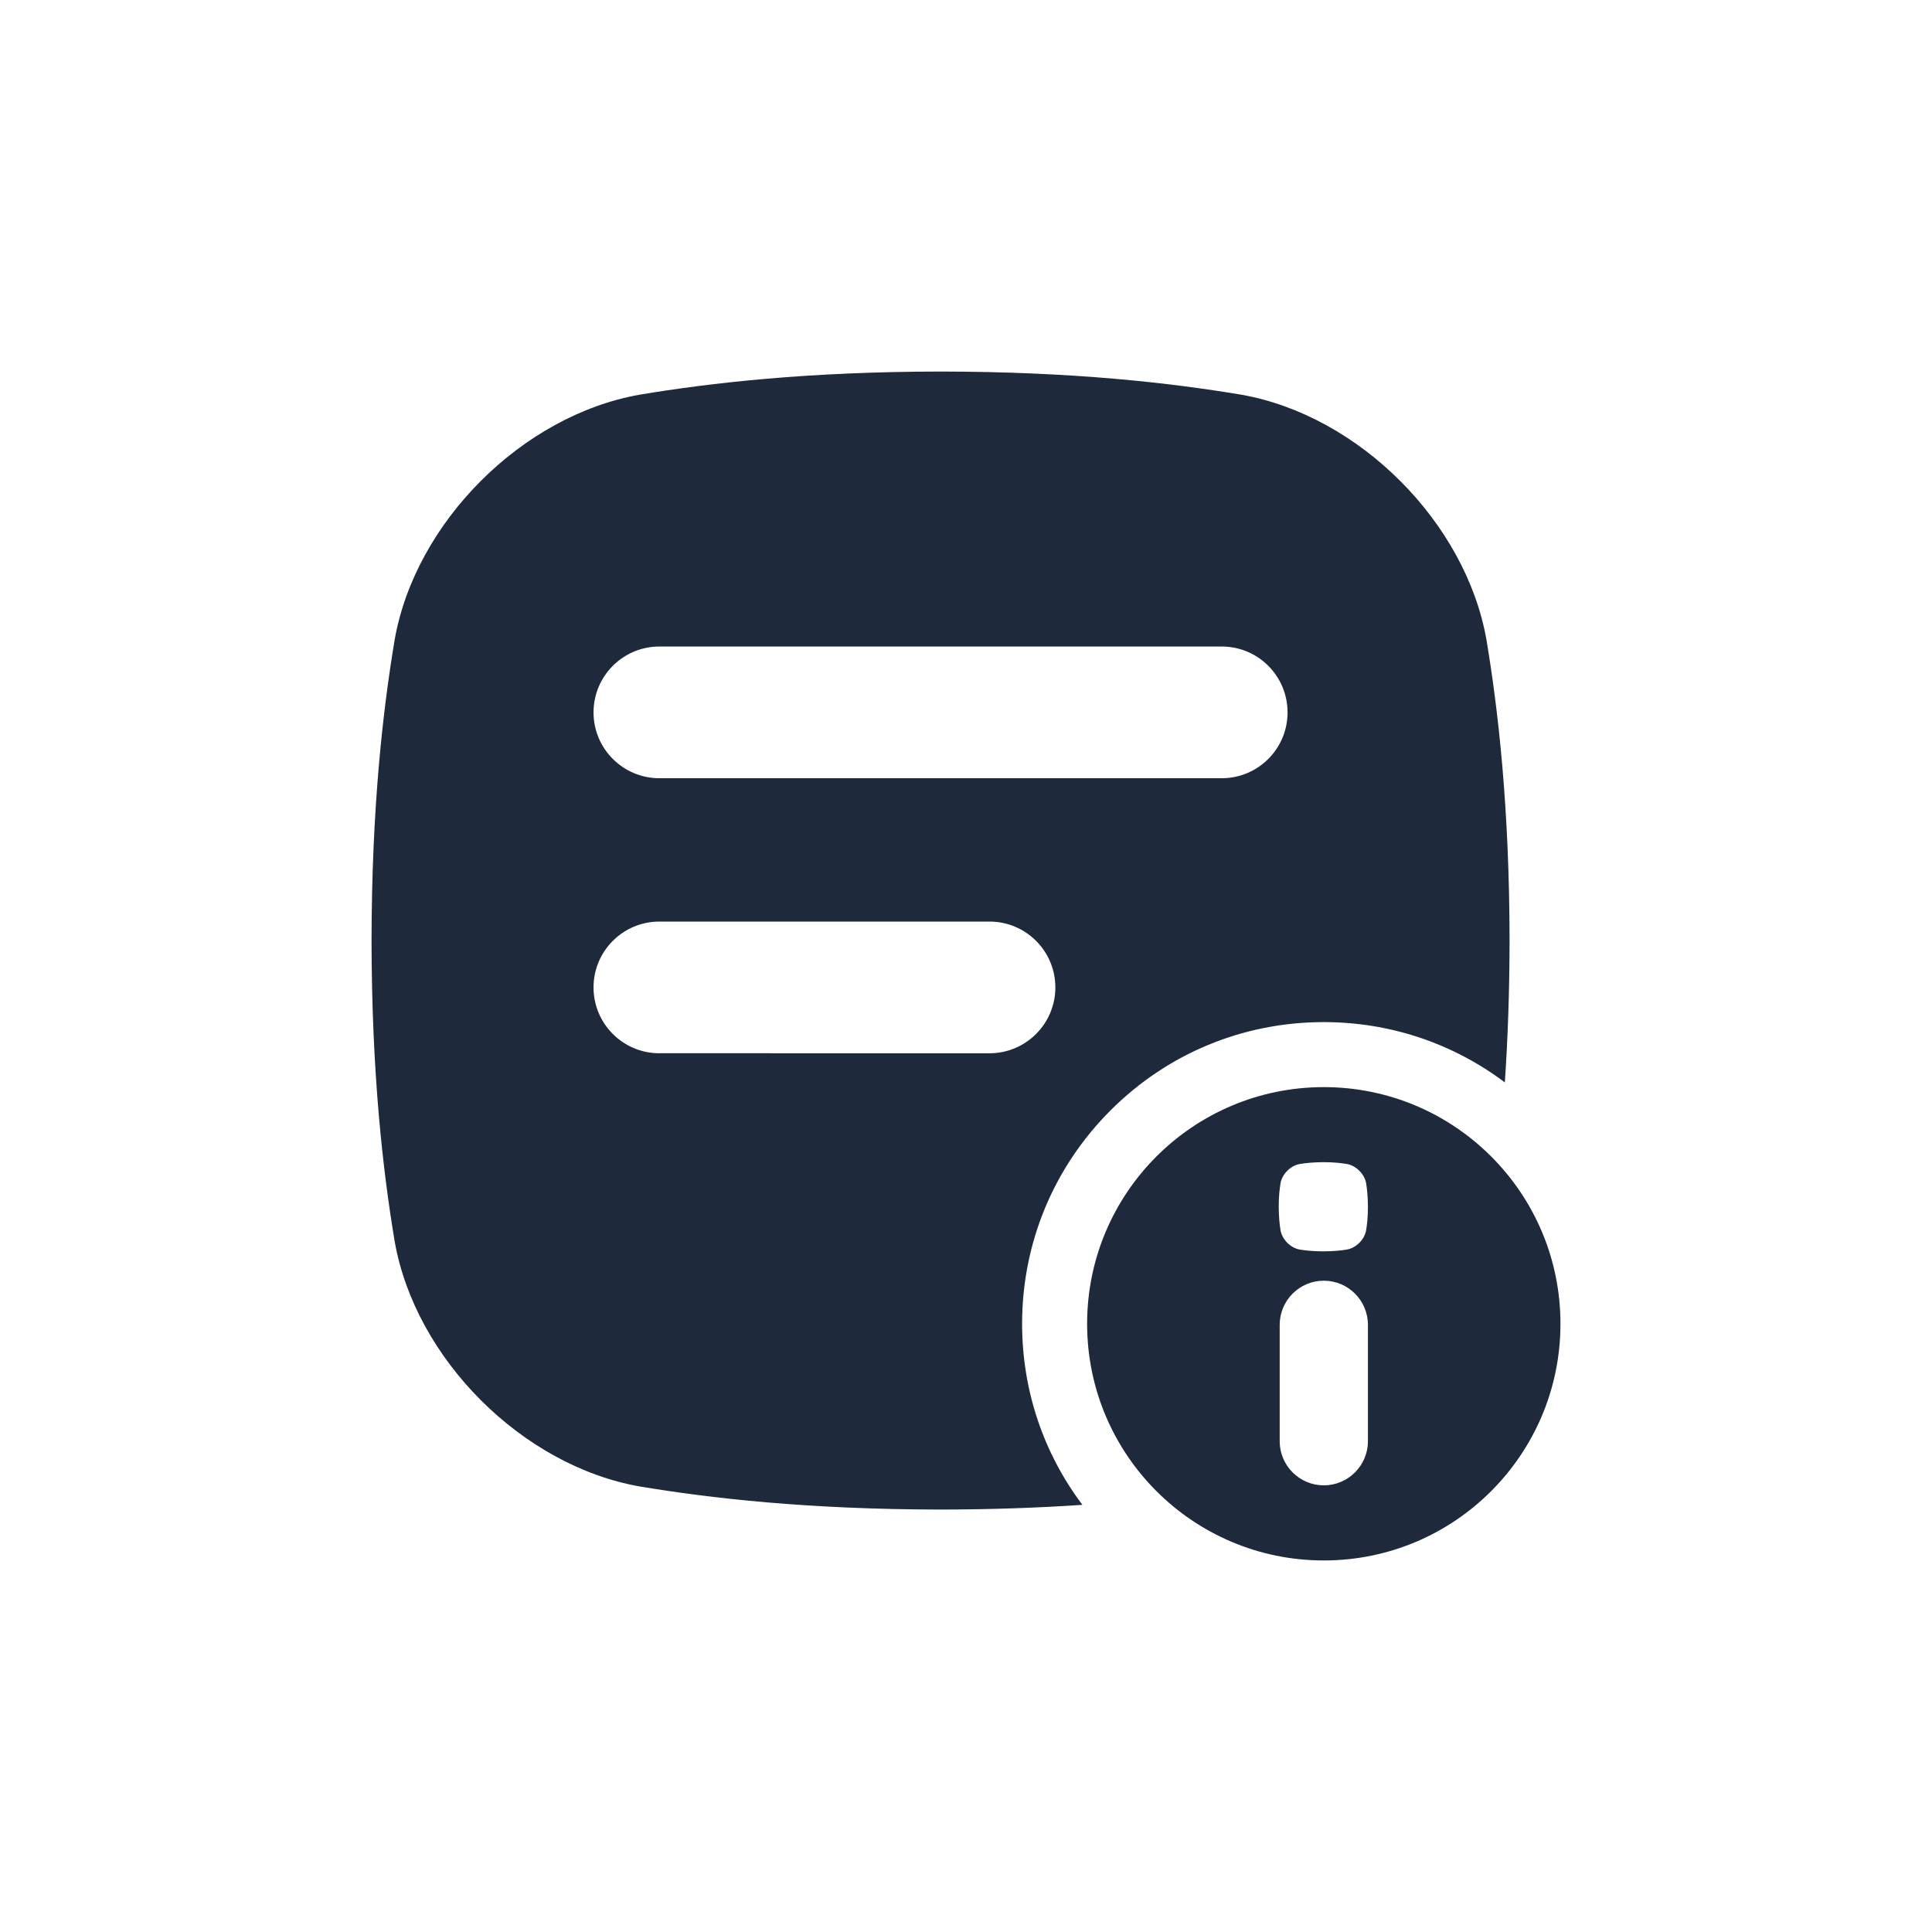 <svg width="52" height="52" viewBox="0 0 52 52" fill="none" xmlns="http://www.w3.org/2000/svg">
<path d="M27.51 35.63C27.51 33.462 28.355 31.423 29.888 29.888C31.421 28.354 33.46 27.51 35.63 27.51C37.41 27.51 39.104 28.08 40.503 29.133C40.58 28 40.628 26.733 40.63 25.315C40.626 21.748 40.328 19.136 40.008 17.218C39.449 14.055 36.576 11.183 33.414 10.624C31.494 10.303 28.883 10.004 25.315 10C21.748 10.004 19.135 10.303 17.216 10.623C14.054 11.181 11.181 14.054 10.623 17.216C10.303 19.135 10.005 21.747 10 25.315C10.005 28.883 10.303 31.495 10.623 33.414C11.181 36.577 14.054 39.449 17.216 40.008C19.136 40.328 21.747 40.625 25.315 40.63C26.733 40.628 28 40.58 29.133 40.503C28.08 39.105 27.51 37.413 27.51 35.63ZM17.748 17.401H32.883C33.861 17.401 34.655 18.195 34.655 19.174C34.655 20.153 33.861 20.946 32.883 20.946H17.748C16.769 20.946 15.975 20.153 15.975 19.174C15.975 18.195 16.769 17.401 17.748 17.401ZM17.748 28.349C16.769 28.349 15.975 27.555 15.975 26.576C15.975 25.598 16.769 24.804 17.748 24.804H26.633C27.611 24.804 28.405 25.598 28.405 26.576C28.405 27.555 27.611 28.349 26.633 28.349L17.748 28.348V28.349Z" fill="#1E293B"/>
<path d="M35.63 29.26C32.113 29.26 29.26 32.113 29.26 35.63C29.26 39.149 32.113 42 35.63 42C39.149 42 42 39.148 42 35.63C42 32.111 39.148 29.26 35.63 29.26ZM36.818 38.79C36.818 39.445 36.285 39.978 35.63 39.978C34.974 39.978 34.443 39.445 34.443 38.79V35.658C34.443 35.003 34.975 34.47 35.63 34.47C36.286 34.47 36.818 35.003 36.818 35.658V38.79ZM36.769 33.115C36.725 33.363 36.5 33.588 36.252 33.632C36.102 33.657 35.898 33.679 35.617 33.68C35.337 33.68 35.134 33.657 34.983 33.632C34.735 33.588 34.51 33.363 34.466 33.115C34.441 32.965 34.419 32.76 34.417 32.48C34.417 32.2 34.441 31.997 34.466 31.845C34.51 31.598 34.735 31.373 34.983 31.329C35.133 31.304 35.337 31.282 35.617 31.28C35.898 31.28 36.101 31.304 36.252 31.329C36.5 31.373 36.725 31.598 36.769 31.845C36.794 31.995 36.816 32.2 36.818 32.48C36.818 32.76 36.794 32.964 36.769 33.115Z" fill="#1E293B"/>
</svg>

